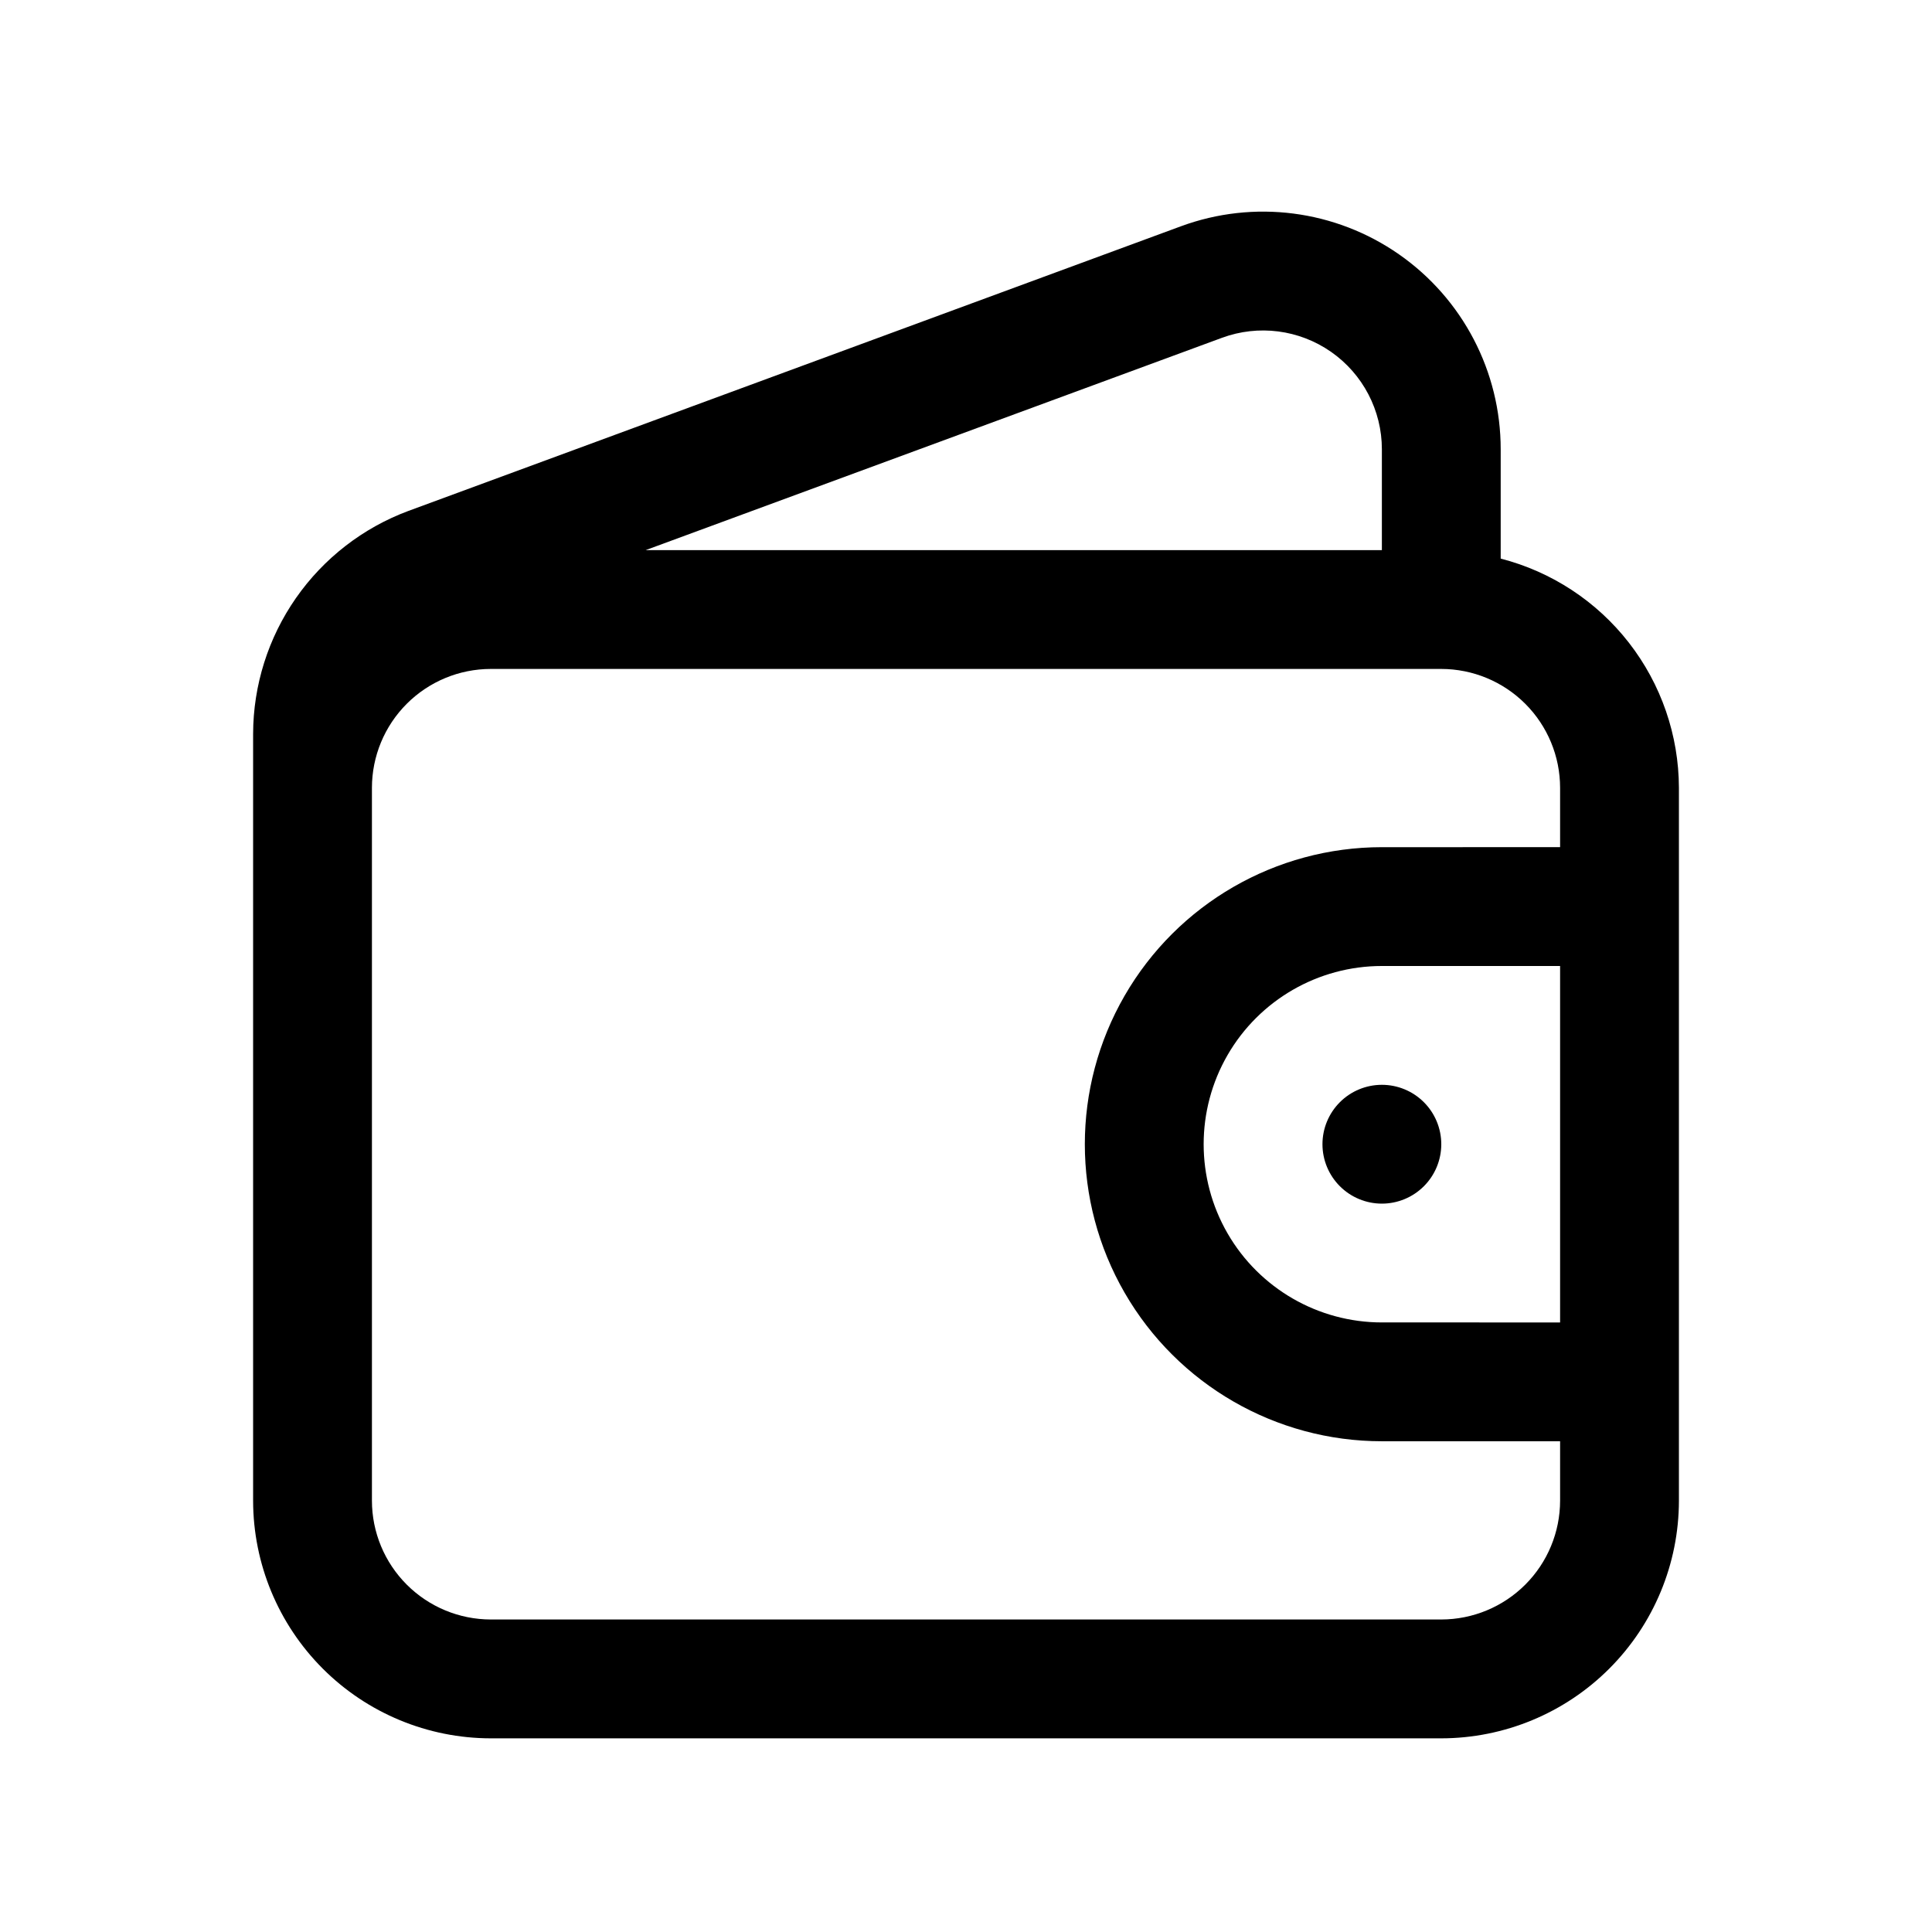 <?xml version="1.0" encoding="UTF-8"?>
<!-- Uploaded to: ICON Repo, www.svgrepo.com, Generator: ICON Repo Mixer Tools -->
<svg fill="#000000" width="800px" height="800px" version="1.1" viewBox="144 144 512 512" xmlns="http://www.w3.org/2000/svg">
 <path d="m541.7 292.03v-28.969c0-20.594-10.066-39.883-26.957-51.66-16.891-11.777-38.469-14.555-57.789-7.434l-204.67 75.414h-0.004c-12.066 4.481-22.48 12.539-29.844 23.098-7.363 10.562-11.328 23.117-11.359 35.992v203.23c0.016 16.695 6.66 32.703 18.465 44.512 11.805 11.805 27.812 18.445 44.512 18.465h251.9c16.699-0.02 32.707-6.66 44.512-18.465 11.809-11.809 18.449-27.816 18.465-44.512v-188.93c-0.039-13.922-4.699-27.441-13.246-38.434-8.547-10.992-20.5-18.836-33.984-22.305zm-73.863-58.508c9.66-3.559 20.449-2.172 28.895 3.715 8.445 5.887 13.48 15.531 13.48 25.824v26.73h-195.11zm58.117 339.66h-251.9c-8.348-0.012-16.352-3.332-22.254-9.234-5.906-5.902-9.227-13.906-9.234-22.254v-188.93c0.008-8.348 3.328-16.352 9.234-22.254 5.902-5.902 13.906-9.223 22.254-9.234h251.9c8.352 0.012 16.352 3.332 22.258 9.234 5.902 5.902 9.223 13.906 9.23 22.254v15.742l-47.23 0.004c-28.125 0-54.113 15.004-68.176 39.359-14.059 24.355-14.059 54.363 0 78.719 14.062 24.355 40.051 39.359 68.176 39.359h47.23v15.746c-0.008 8.348-3.328 16.352-9.23 22.254-5.906 5.902-13.906 9.223-22.258 9.234zm31.488-78.719-47.23-0.004c-16.875 0-32.469-9-40.906-23.613-8.434-14.613-8.434-32.621 0-47.234 8.438-14.613 24.031-23.613 40.906-23.613h47.23zm-31.488-47.23v-0.004c0 4.176-1.656 8.18-4.609 11.133s-6.957 4.613-11.133 4.613-8.18-1.66-11.133-4.613-4.613-6.957-4.613-11.133 1.66-8.18 4.613-11.133 6.957-4.609 11.133-4.609 8.18 1.656 11.133 4.609 4.609 6.957 4.609 11.133z"/>
</svg>
